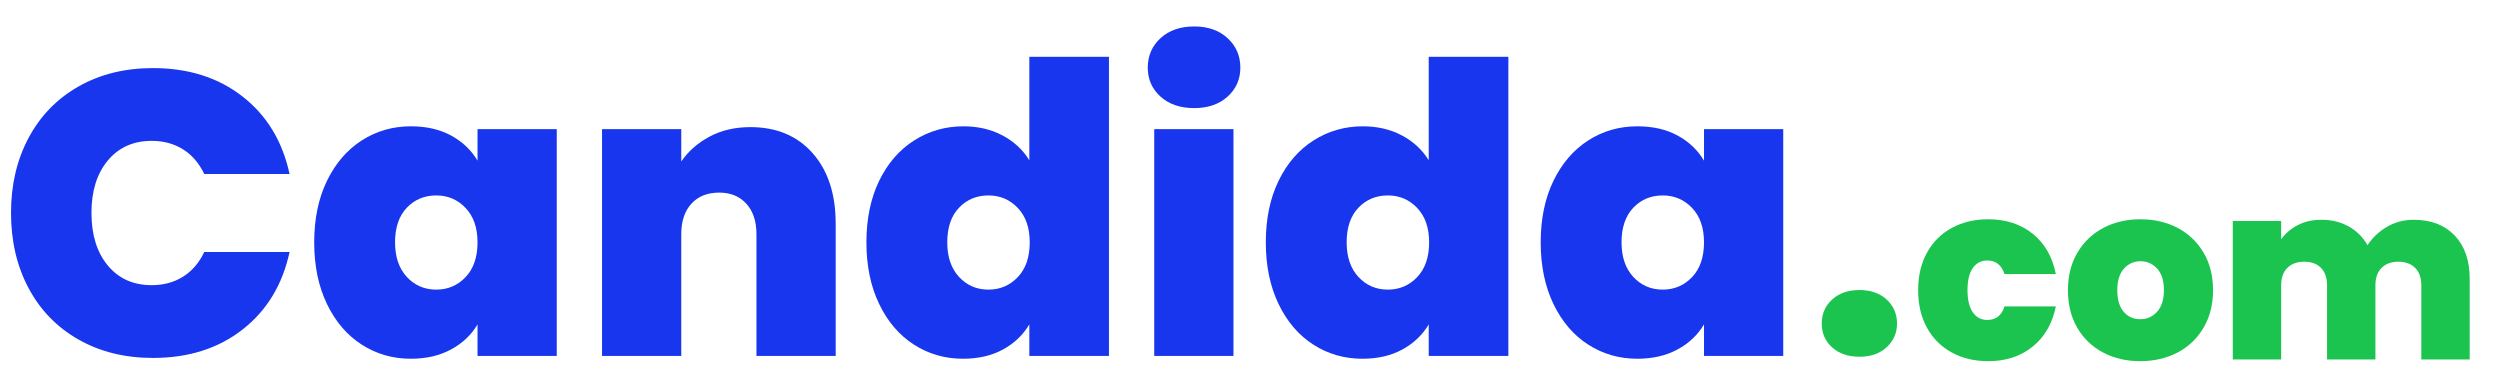 <?xml version="1.0" encoding="UTF-8" standalone="no"?>
<svg xmlns="http://www.w3.org/2000/svg" xmlns:xlink="http://www.w3.org/1999/xlink" xmlns:serif="http://www.serif.com/" width="189px" height="29px" version="1.1" xml:space="preserve" style="fill-rule:evenodd;clip-rule:evenodd;stroke-linejoin:round;stroke-miterlimit:2;">
    <rect id="Artboard1" x="0" y="0" width="188.167" height="28.917" style="fill:none;"></rect>
    <g>
        <path d="M0.833,16.089C0.833,13.97 1.276,12.08 2.163,10.42C3.049,8.759 4.307,7.465 5.937,6.538C7.567,5.611 9.441,5.148 11.56,5.148C14.25,5.148 16.511,5.866 18.345,7.302C20.179,8.739 21.36,10.69 21.89,13.155L15.442,13.155C15.054,12.34 14.52,11.718 13.837,11.291C13.155,10.863 12.365,10.649 11.469,10.649C10.083,10.649 8.978,11.143 8.153,12.131C7.328,13.119 6.915,14.438 6.915,16.089C6.915,17.759 7.328,19.089 8.153,20.077C8.978,21.065 10.083,21.559 11.469,21.559C12.365,21.559 13.155,21.345 13.837,20.917C14.52,20.489 15.054,19.868 15.442,19.053L21.89,19.053C21.36,21.518 20.179,23.469 18.345,24.906C16.511,26.342 14.25,27.06 11.56,27.06C9.441,27.06 7.567,26.597 5.937,25.67C4.307,24.743 3.049,23.449 2.163,21.788C1.276,20.128 0.833,18.228 0.833,16.089Z" style="fill:rgb(24,54,238);fill-rule:nonzero;"></path>
        <path d="M23.754,18.32C23.754,16.547 24.075,14.999 24.717,13.674C25.359,12.35 26.235,11.331 27.345,10.618C28.456,9.905 29.693,9.549 31.058,9.549C32.24,9.549 33.259,9.783 34.114,10.252C34.97,10.72 35.632,11.352 36.101,12.146L36.101,9.763L42.091,9.763L42.091,26.907L36.101,26.907L36.101,24.524C35.632,25.318 34.965,25.95 34.099,26.418C33.233,26.887 32.22,27.121 31.058,27.121C29.693,27.121 28.456,26.765 27.345,26.052C26.235,25.339 25.359,24.315 24.717,22.98C24.075,21.646 23.754,20.092 23.754,18.32ZM36.101,18.32C36.101,17.219 35.8,16.354 35.199,15.722C34.598,15.09 33.86,14.775 32.984,14.775C32.087,14.775 31.344,15.085 30.753,15.707C30.162,16.328 29.866,17.199 29.866,18.32C29.866,19.42 30.162,20.291 30.753,20.933C31.344,21.574 32.087,21.895 32.984,21.895C33.86,21.895 34.598,21.58 35.199,20.948C35.8,20.316 36.101,19.44 36.101,18.32Z" style="fill:rgb(24,54,238);fill-rule:nonzero;"></path>
        <path d="M56.73,9.61C58.706,9.61 60.275,10.267 61.436,11.581C62.597,12.895 63.178,14.673 63.178,16.914L63.178,26.907L57.188,26.907L57.188,17.708C57.188,16.73 56.933,15.961 56.424,15.401C55.915,14.841 55.232,14.561 54.376,14.561C53.48,14.561 52.777,14.841 52.268,15.401C51.758,15.961 51.504,16.73 51.504,17.708L51.504,26.907L45.514,26.907L45.514,9.763L51.504,9.763L51.504,12.207C52.033,11.433 52.747,10.807 53.643,10.328C54.539,9.849 55.568,9.61 56.73,9.61Z" style="fill:rgb(24,54,238);fill-rule:nonzero;"></path>
        <path d="M65.501,18.32C65.501,16.547 65.822,14.999 66.463,13.674C67.105,12.35 67.986,11.331 69.107,10.618C70.228,9.905 71.47,9.549 72.835,9.549C73.936,9.549 74.919,9.778 75.785,10.236C76.65,10.695 77.328,11.321 77.817,12.116L77.817,4.292L83.837,4.292L83.837,26.907L77.817,26.907L77.817,24.524C77.348,25.318 76.686,25.95 75.83,26.418C74.975,26.887 73.966,27.121 72.805,27.121C71.44,27.121 70.202,26.765 69.092,26.052C67.981,25.339 67.105,24.315 66.463,22.98C65.822,21.646 65.501,20.092 65.501,18.32ZM77.847,18.32C77.847,17.219 77.547,16.354 76.946,15.722C76.345,15.09 75.606,14.775 74.73,14.775C73.834,14.775 73.09,15.085 72.499,15.707C71.908,16.328 71.613,17.199 71.613,18.32C71.613,19.42 71.908,20.291 72.499,20.933C73.09,21.574 73.834,21.895 74.73,21.895C75.606,21.895 76.345,21.58 76.946,20.948C77.547,20.316 77.847,19.44 77.847,18.32Z" style="fill:rgb(24,54,238);fill-rule:nonzero;"></path>
        <path d="M90.286,8.173C89.226,8.173 88.376,7.883 87.734,7.302C87.092,6.722 86.771,5.993 86.771,5.117C86.771,4.221 87.092,3.477 87.734,2.886C88.376,2.295 89.226,2 90.286,2C91.325,2 92.165,2.295 92.807,2.886C93.449,3.477 93.77,4.221 93.77,5.117C93.77,5.993 93.449,6.722 92.807,7.302C92.165,7.883 91.325,8.173 90.286,8.173ZM93.25,9.763L93.25,26.907L87.26,26.907L87.26,9.763L93.25,9.763Z" style="fill:rgb(24,54,238);fill-rule:nonzero;"></path>
        <path d="M95.695,18.32C95.695,16.547 96.016,14.999 96.658,13.674C97.3,12.35 98.181,11.331 99.301,10.618C100.422,9.905 101.665,9.549 103.03,9.549C104.13,9.549 105.113,9.778 105.979,10.236C106.845,10.695 107.522,11.321 108.011,12.116L108.011,4.292L114.032,4.292L114.032,26.907L108.011,26.907L108.011,24.524C107.543,25.318 106.88,25.95 106.025,26.418C105.169,26.887 104.161,27.121 102.999,27.121C101.634,27.121 100.396,26.765 99.286,26.052C98.176,25.339 97.3,24.315 96.658,22.98C96.016,21.646 95.695,20.092 95.695,18.32ZM108.042,18.32C108.042,17.219 107.741,16.354 107.14,15.722C106.539,15.09 105.801,14.775 104.925,14.775C104.028,14.775 103.284,15.085 102.694,15.707C102.103,16.328 101.807,17.199 101.807,18.32C101.807,19.42 102.103,20.291 102.694,20.933C103.284,21.574 104.028,21.895 104.925,21.895C105.801,21.895 106.539,21.58 107.14,20.948C107.741,20.316 108.042,19.44 108.042,18.32Z" style="fill:rgb(24,54,238);fill-rule:nonzero;"></path>
        <path d="M116.477,18.32C116.477,16.547 116.798,14.999 117.439,13.674C118.081,12.35 118.957,11.331 120.068,10.618C121.178,9.905 122.416,9.549 123.781,9.549C124.963,9.549 125.981,9.783 126.837,10.252C127.693,10.72 128.355,11.352 128.823,12.146L128.823,9.763L134.813,9.763L134.813,26.907L128.823,26.907L128.823,24.524C128.355,25.318 127.688,25.95 126.822,26.418C125.956,26.887 124.942,27.121 123.781,27.121C122.416,27.121 121.178,26.765 120.068,26.052C118.957,25.339 118.081,24.315 117.439,22.98C116.798,21.646 116.477,20.092 116.477,18.32ZM128.823,18.32C128.823,17.219 128.523,16.354 127.922,15.722C127.321,15.09 126.582,14.775 125.706,14.775C124.81,14.775 124.066,15.085 123.475,15.707C122.884,16.328 122.589,17.199 122.589,18.32C122.589,19.42 122.884,20.291 123.475,20.933C124.066,21.574 124.81,21.895 125.706,21.895C126.582,21.895 127.321,21.58 127.922,20.948C128.523,20.316 128.823,19.44 128.823,18.32Z" style="fill:rgb(24,54,238);fill-rule:nonzero;"></path>
    </g>
    <g>
        <path d="M145.012,21.932C145.012,20.85 145.236,19.904 145.683,19.096C146.131,18.288 146.756,17.666 147.558,17.23C148.361,16.795 149.278,16.577 150.31,16.577C151.641,16.577 152.76,16.941 153.668,17.669C154.576,18.396 155.161,19.413 155.422,20.719L151.541,20.719C151.318,20.035 150.882,19.693 150.236,19.693C149.775,19.693 149.412,19.883 149.144,20.262C148.877,20.641 148.743,21.198 148.743,21.932C148.743,22.666 148.877,23.225 149.144,23.611C149.412,23.996 149.775,24.189 150.236,24.189C150.895,24.189 151.33,23.847 151.541,23.163L155.422,23.163C155.161,24.457 154.576,25.47 153.668,26.204C152.76,26.938 151.641,27.305 150.31,27.305C149.278,27.305 148.361,27.087 147.558,26.652C146.756,26.216 146.131,25.595 145.683,24.786C145.236,23.978 145.012,23.026 145.012,21.932Z" style="fill:rgb(27,196,79);fill-rule:nonzero;"></path>
        <path d="M161.802,27.305C160.758,27.305 159.822,27.087 158.995,26.652C158.168,26.216 157.518,25.595 157.045,24.786C156.572,23.978 156.336,23.026 156.336,21.932C156.336,20.85 156.576,19.904 157.054,19.096C157.533,18.288 158.186,17.666 159.013,17.23C159.84,16.795 160.776,16.577 161.821,16.577C162.866,16.577 163.802,16.795 164.629,17.23C165.456,17.666 166.109,18.288 166.588,19.096C167.067,19.904 167.306,20.85 167.306,21.932C167.306,23.014 167.067,23.962 166.588,24.777C166.109,25.592 165.453,26.216 164.62,26.652C163.786,27.087 162.847,27.305 161.802,27.305ZM161.802,24.133C162.312,24.133 162.738,23.944 163.08,23.564C163.422,23.185 163.593,22.641 163.593,21.932C163.593,21.223 163.422,20.682 163.08,20.309C162.738,19.936 162.319,19.749 161.821,19.749C161.324,19.749 160.907,19.936 160.571,20.309C160.235,20.682 160.067,21.223 160.067,21.932C160.067,22.653 160.229,23.2 160.552,23.574C160.876,23.947 161.293,24.133 161.802,24.133Z" style="fill:rgb(27,196,79);fill-rule:nonzero;"></path>
        <path d="M182.474,16.615C183.792,16.615 184.827,17.013 185.58,17.809C186.332,18.605 186.709,19.693 186.709,21.074L186.709,27.174L183.052,27.174L183.052,21.559C183.052,20.999 182.897,20.564 182.586,20.253C182.275,19.942 181.852,19.786 181.317,19.786C180.782,19.786 180.359,19.942 180.048,20.253C179.737,20.564 179.582,20.999 179.582,21.559L179.582,27.174L175.925,27.174L175.925,21.559C175.925,20.999 175.773,20.564 175.468,20.253C175.164,19.942 174.744,19.786 174.209,19.786C173.662,19.786 173.233,19.942 172.922,20.253C172.611,20.564 172.455,20.999 172.455,21.559L172.455,27.174L168.799,27.174L168.799,16.708L172.455,16.708L172.455,18.089C172.779,17.641 173.198,17.283 173.715,17.016C174.231,16.748 174.825,16.615 175.496,16.615C176.267,16.615 176.955,16.783 177.558,17.118C178.161,17.454 178.637,17.927 178.985,18.536C179.358,17.964 179.849,17.501 180.459,17.146C181.068,16.792 181.74,16.615 182.474,16.615Z" style="fill:rgb(27,196,79);fill-rule:nonzero;"></path>
    </g>
    <path d="M140.582,26.97C139.721,26.97 139.029,26.734 138.507,26.262C137.985,25.79 137.724,25.189 137.724,24.46C137.724,23.731 137.985,23.127 138.507,22.646C139.029,22.166 139.721,21.926 140.582,21.926C141.427,21.926 142.111,22.166 142.632,22.646C143.154,23.127 143.415,23.731 143.415,24.46C143.415,25.173 143.154,25.769 142.632,26.249C142.111,26.73 141.427,26.97 140.582,26.97Z" style="fill:rgb(27,196,79);fill-rule:nonzero;"></path>
</svg>
